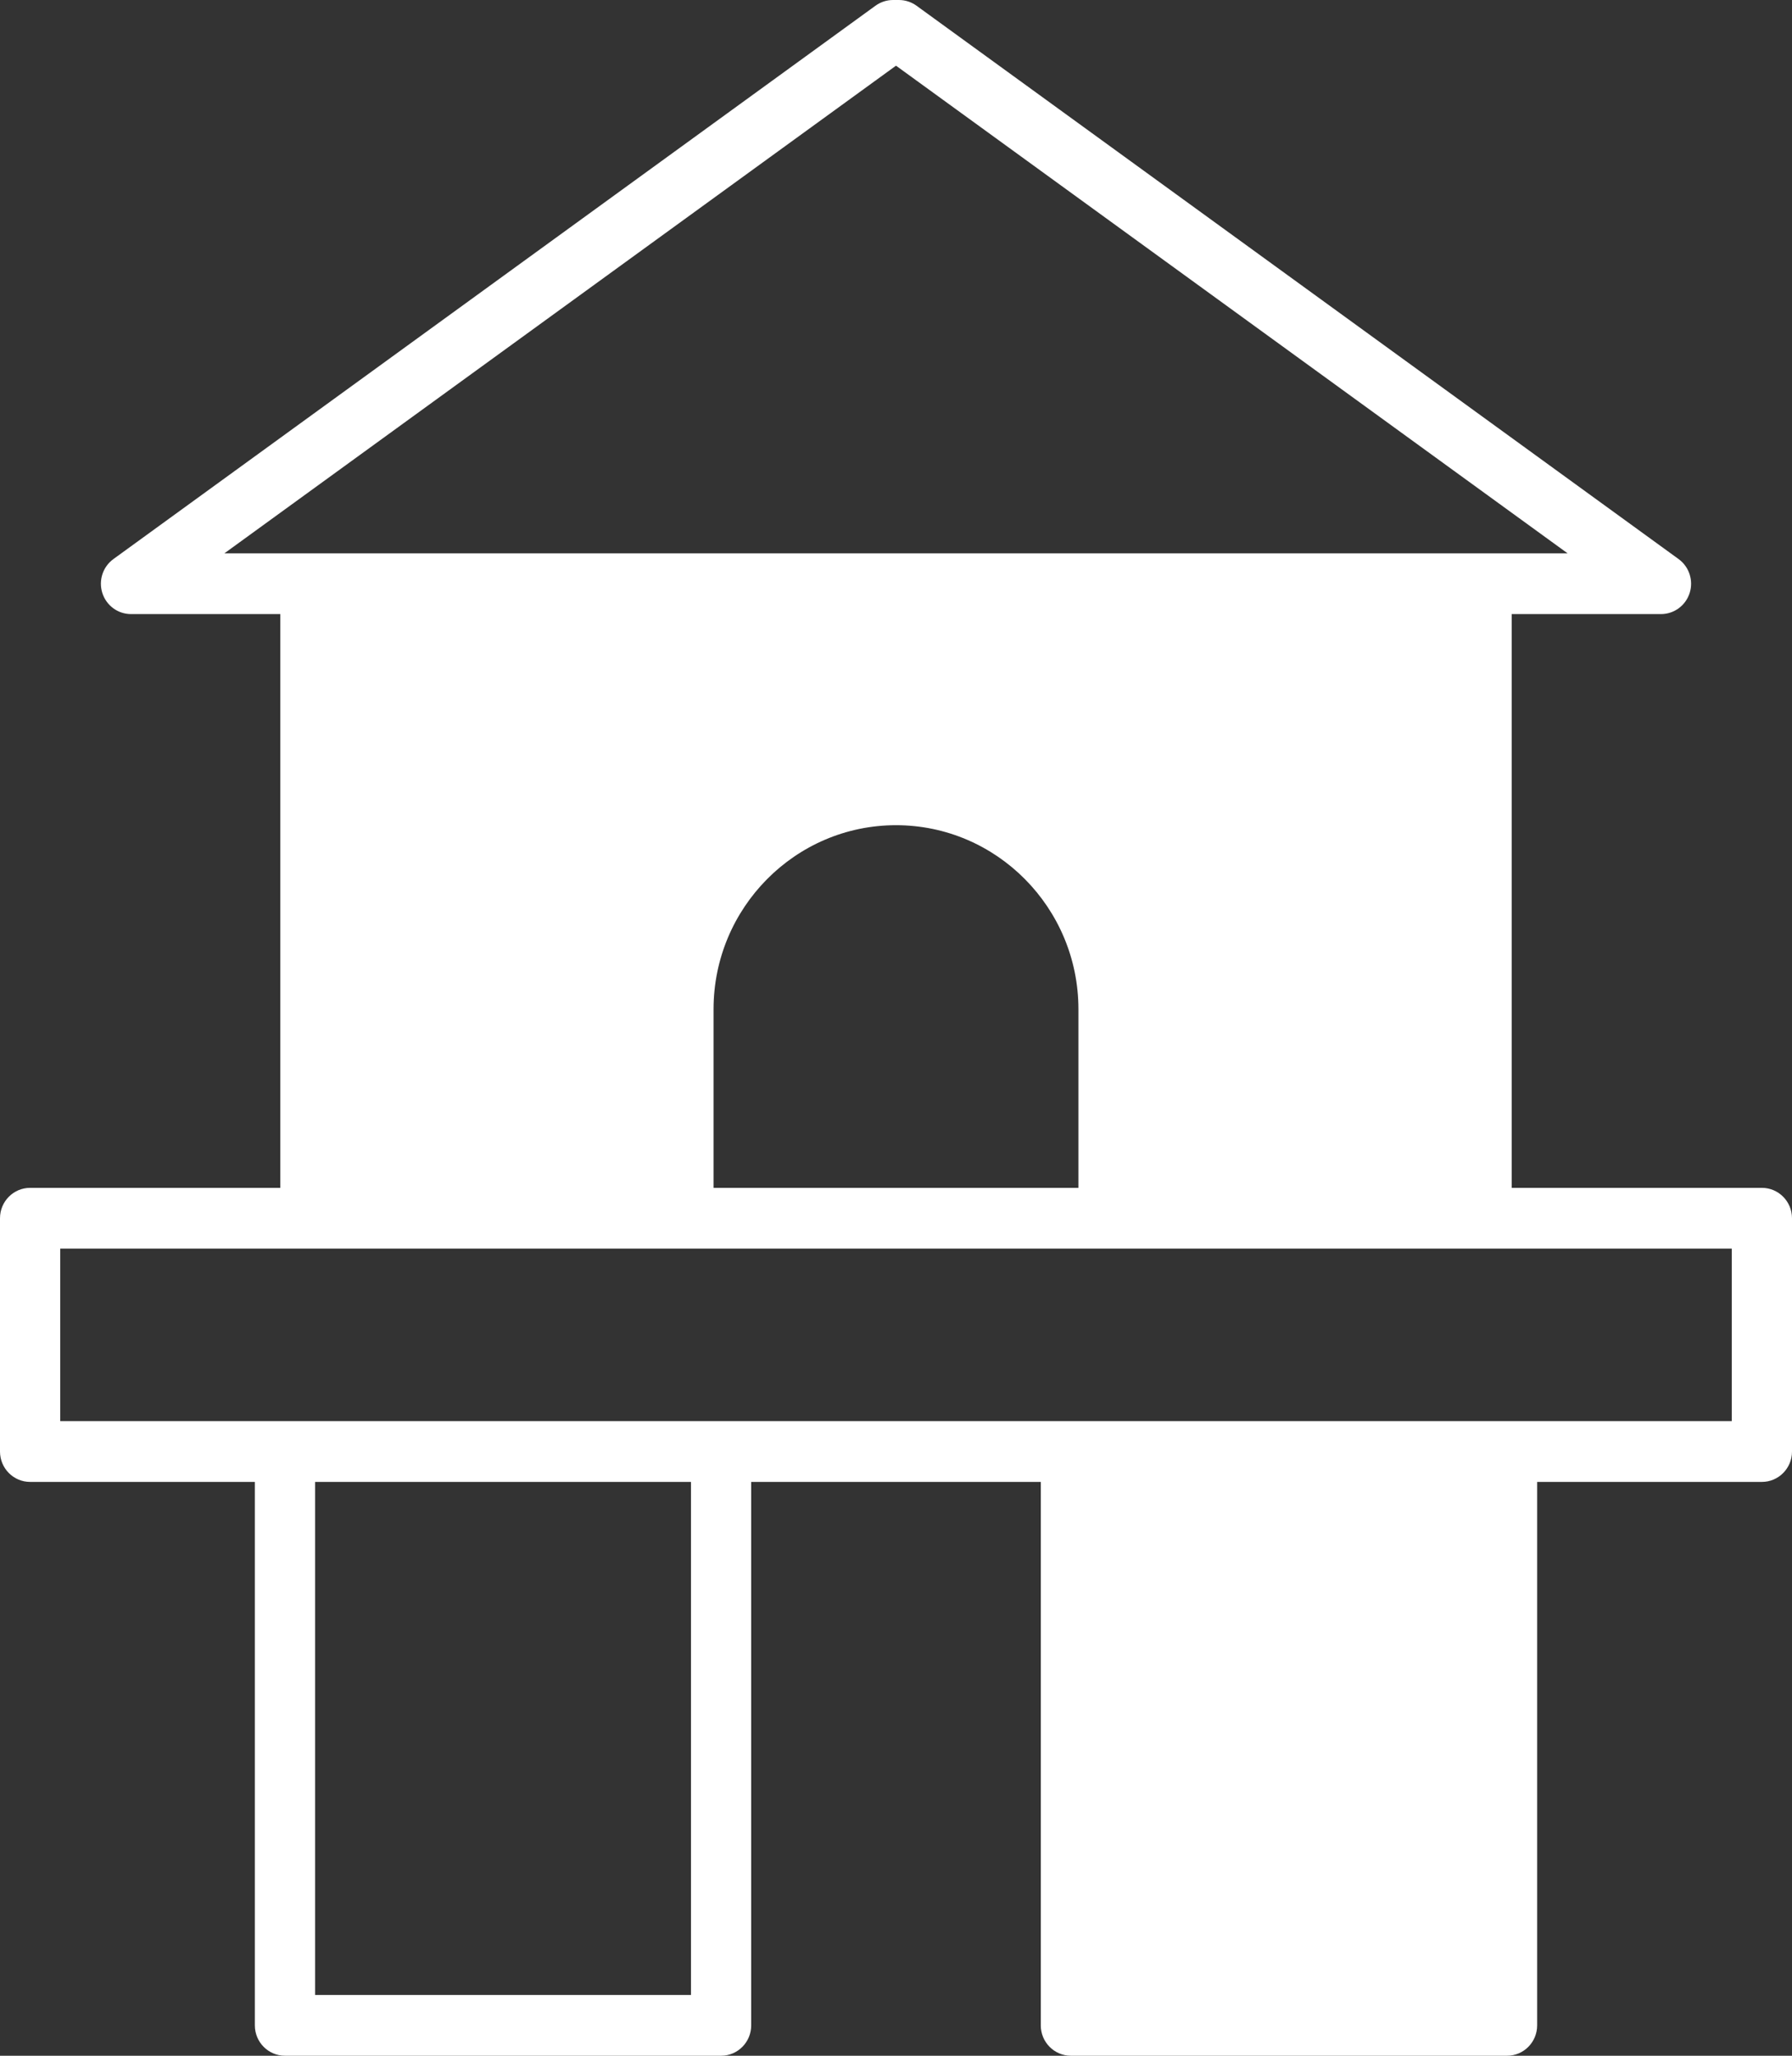 <svg width="102" height="117" viewBox="0 0 102 117" fill="none" xmlns="http://www.w3.org/2000/svg">
<rect x="0" y="0" width="102" height="117" fill="#333333" stroke="none"/>
<path d="M100.286 67.605H86.045V34.95H94.542C95.287 34.95 95.946 34.466 96.174 33.752C96.402 33.038 96.147 32.256 95.544 31.818L52.168 0.326C51.877 0.114 51.526 0 51.167 0H50.833C50.473 0 50.123 0.114 49.831 0.326L6.456 31.818C5.852 32.256 5.597 33.038 5.826 33.752C6.054 34.466 6.713 34.95 7.457 34.95H15.955V67.605H1.714C0.768 67.605 0 68.379 0 69.334V82.612C0 83.567 0.768 84.341 1.714 84.341H14.506V115.271C14.506 116.226 15.274 117 16.22 117H41.044C41.991 117 42.758 116.226 42.758 115.271V84.341H59.241V115.271C59.241 116.226 60.009 117 60.955 117H85.78C86.726 117 87.494 116.226 87.494 115.271V84.341H100.286C101.232 84.341 102 83.567 102 82.612V69.334C102 68.379 101.232 67.605 100.286 67.605ZM40.615 67.605V57.439C40.615 51.664 45.274 46.965 51 46.965C56.726 46.965 61.384 51.664 61.384 57.439V67.605H40.615ZM51 3.738L89.227 31.492H12.773L51 3.738ZM39.33 113.542H17.935V84.341H39.33V113.542ZM98.571 80.883H3.429V71.063H98.571V80.883Z" fill="white"/>
</svg>
